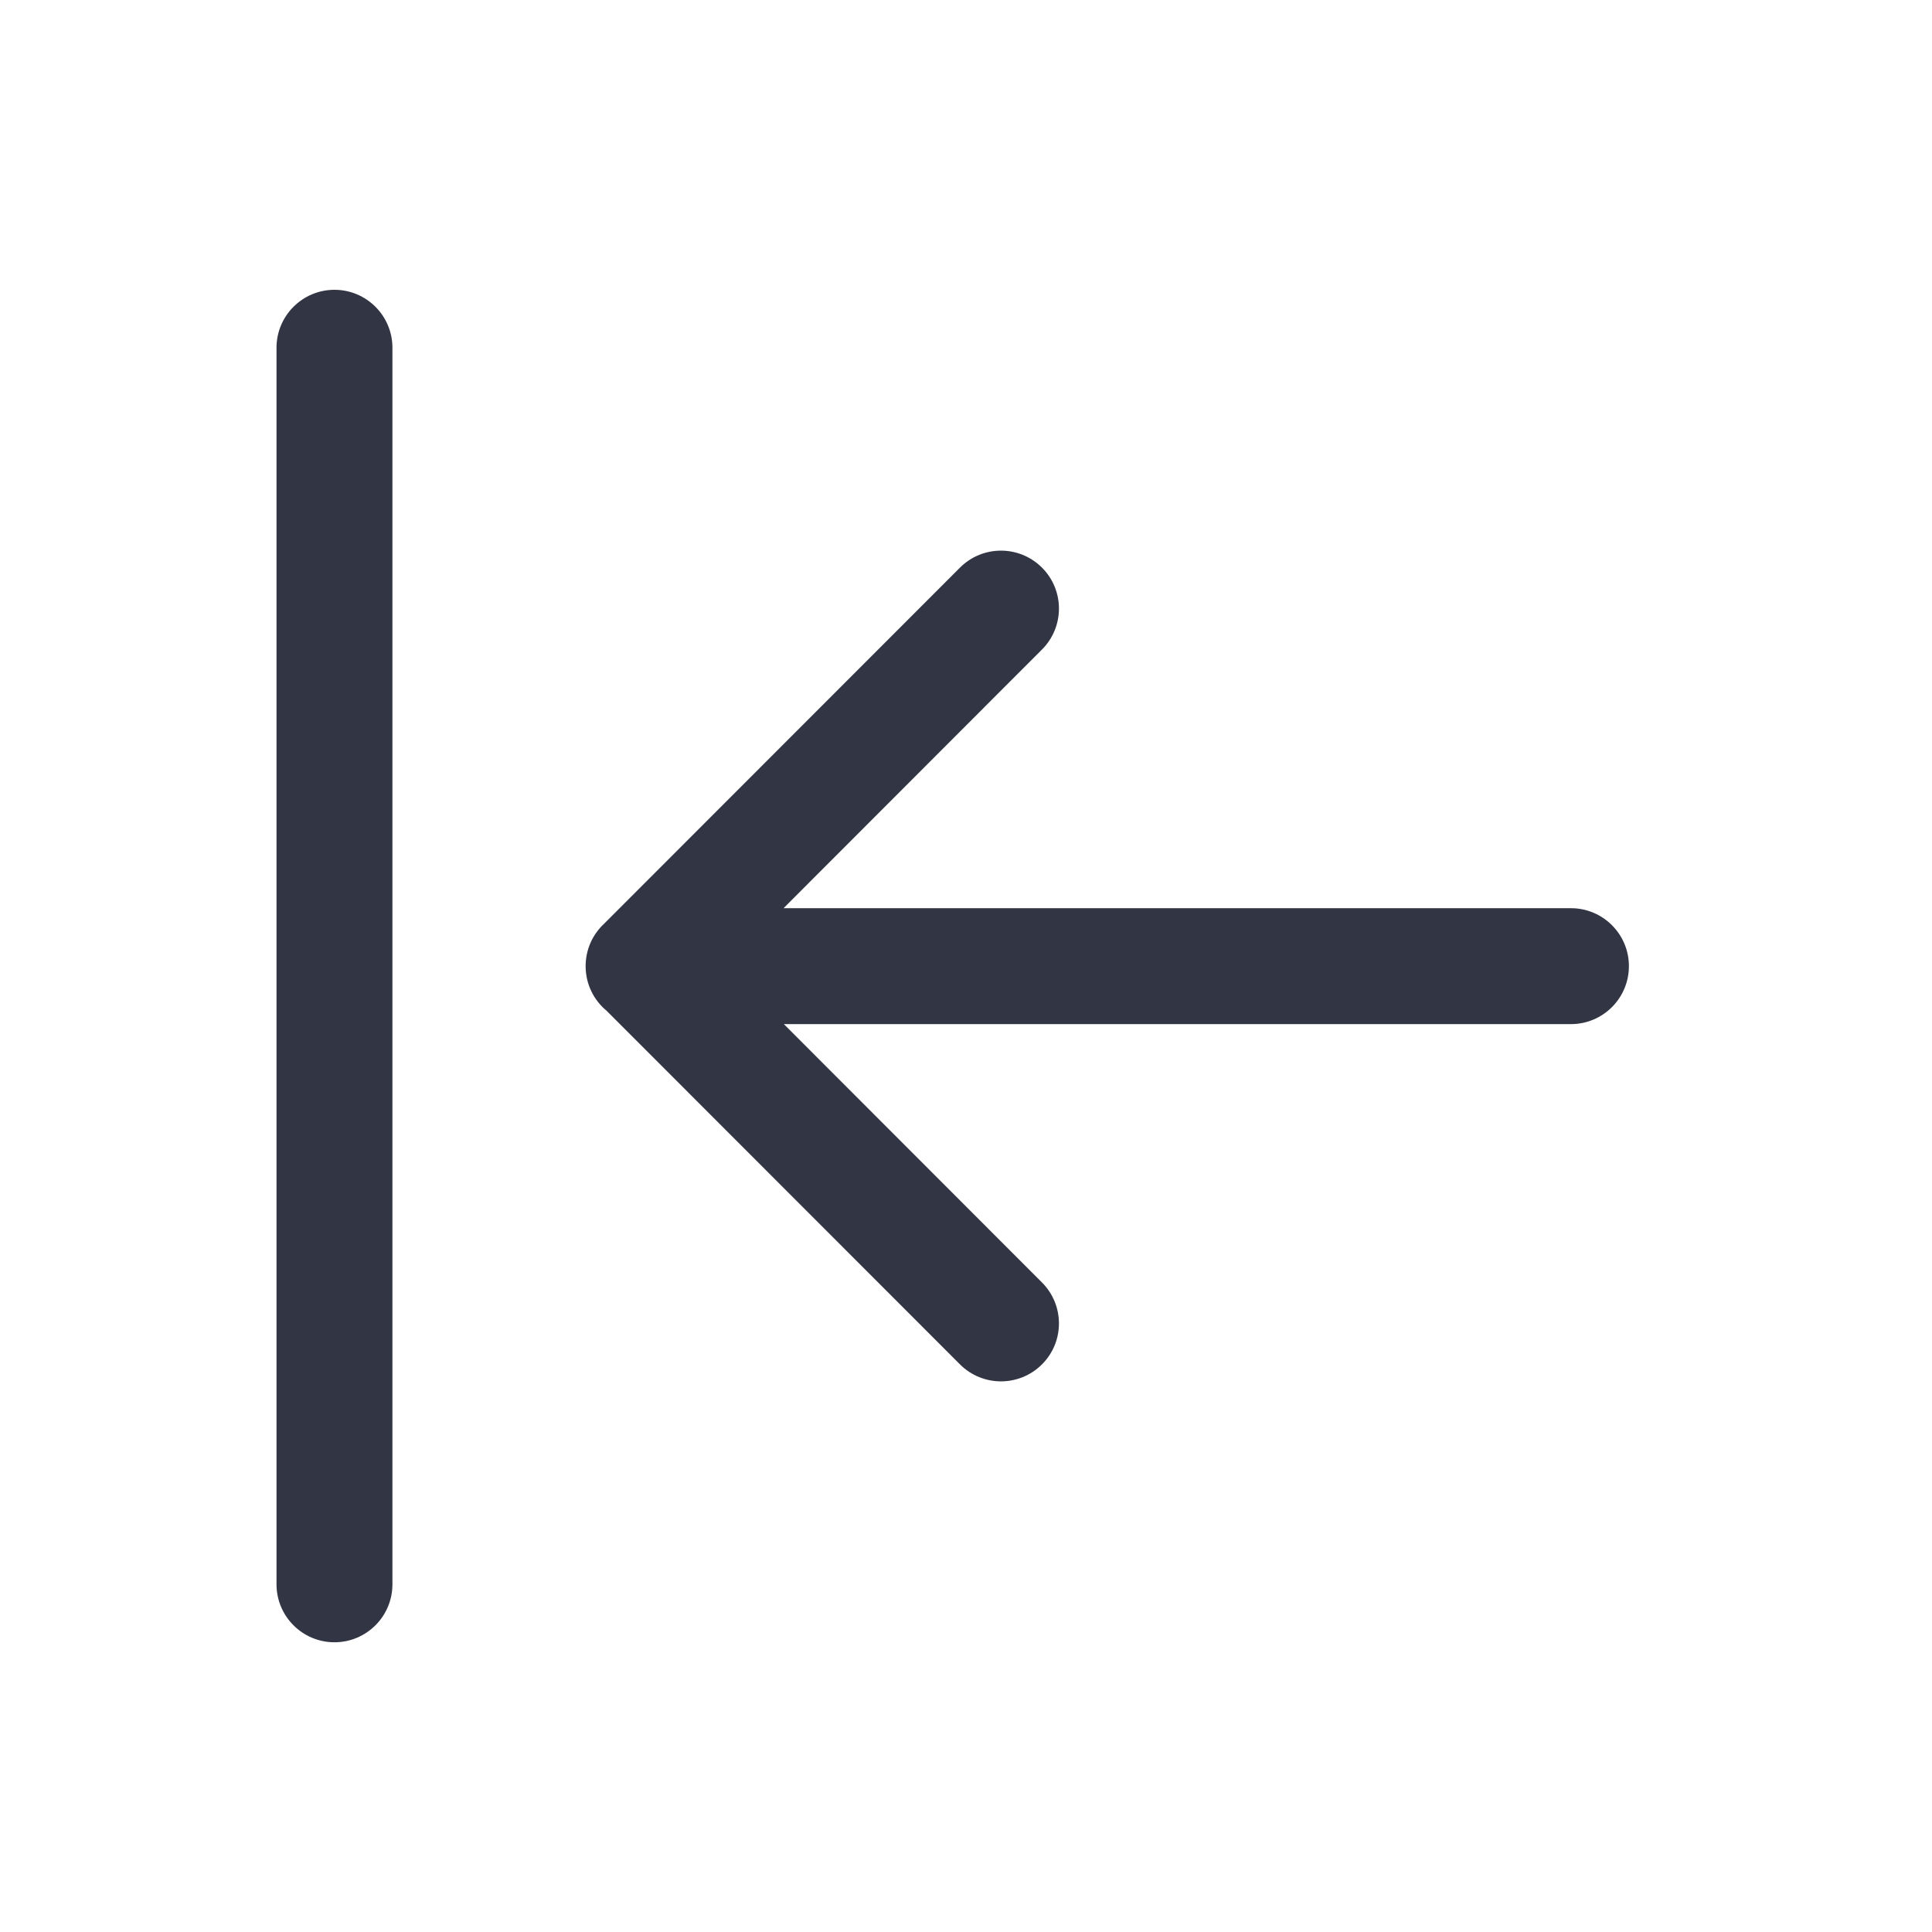 <svg width="25" height="25" viewBox="0 0 25 25" fill="none" xmlns="http://www.w3.org/2000/svg">
<path d="M5.078 4.5C5.078 4.086 4.742 3.75 4.328 3.75C3.914 3.75 3.578 4.086 3.578 4.5V20.501C3.578 20.915 3.914 21.251 4.328 21.251C4.742 21.251 5.078 20.915 5.078 20.501L5.078 4.5Z" fill="#323544"/>
<path d="M7.578 12.502C7.578 12.286 7.669 12.091 7.816 11.954L12.422 7.345C12.715 7.052 13.19 7.052 13.483 7.345C13.776 7.637 13.776 8.112 13.483 8.405L10.139 11.752L20.328 11.752C20.742 11.752 21.078 12.088 21.078 12.502C21.078 12.916 20.742 13.252 20.328 13.252L10.143 13.252L13.483 16.595C13.776 16.888 13.776 17.363 13.483 17.655C13.19 17.948 12.715 17.948 12.422 17.655L7.85 13.08C7.684 12.943 7.578 12.735 7.578 12.502Z" fill="#323544"/>
</svg>
